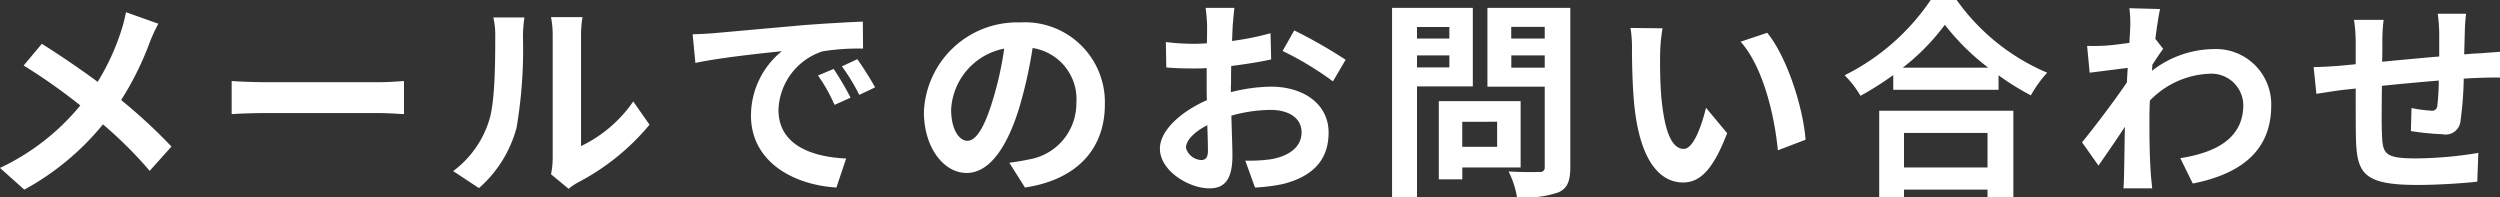 <svg xmlns="http://www.w3.org/2000/svg" width="212.906" height="16.81" viewBox="0 0 212.906 16.81">
  <rect x="0" y="0" width="212.906" height="16.81" fill="#333333" stroke="none"/>
  <defs>
    <style>
      .cls-1 {
        fill: #fff;
        fill-rule: evenodd;
      }
    </style>
  </defs>
  <path id="cv-mail-txt" class="cls-1" d="M742.729,3017.98a13.14,13.14,0,0,1-.432,1.66,19.734,19.734,0,0,1-1.98,4.27c-1.459-1.08-3.313-2.34-4.754-3.24l-1.548,1.85a48.294,48.294,0,0,1,4.825,3.4,19.66,19.66,0,0,1-6.842,5.32l2.071,1.85a22.539,22.539,0,0,0,6.7-5.56,35.5,35.5,0,0,1,3.979,3.96l1.854-2.07a45.4,45.4,0,0,0-4.285-3.96,25.82,25.82,0,0,0,2.431-4.9,13.292,13.292,0,0,1,.738-1.6Zm9,8.68c0.666-.05,1.873-0.09,2.9-0.09h9.669c0.756,0,1.674.07,2.106,0.09v-2.82c-0.468.03-1.278,0.1-2.106,0.1h-9.669c-0.936,0-2.251-.05-2.9-0.1v2.82Zm21.06,6.3a10.386,10.386,0,0,0,3.205-5.16,39.717,39.717,0,0,0,.541-7.75,11.745,11.745,0,0,1,.126-1.62h-2.647a6.632,6.632,0,0,1,.162,1.64c0,2.18-.018,5.58-0.522,7.13a8.529,8.529,0,0,1-3.061,4.31Zm7.635,0.06a4.7,4.7,0,0,1,.792-0.54,19.818,19.818,0,0,0,6.1-4.92l-1.387-1.98a11.374,11.374,0,0,1-4.447,3.8v-9.42a8.983,8.983,0,0,1,.126-1.56h-2.683a7.965,7.965,0,0,1,.144,1.55v10.49a6.975,6.975,0,0,1-.144,1.34Zm22.572-10.21-1.332.56a13.933,13.933,0,0,1,1.405,2.5l1.368-.61A23.659,23.659,0,0,0,802.993,3022.81Zm2.017-.83-1.314.61a16.333,16.333,0,0,1,1.476,2.43l1.351-.64A26.137,26.137,0,0,0,805.01,3021.98Zm-14.026-2.12,0.234,2.44c2.071-.45,5.816-0.84,7.364-1a7.059,7.059,0,0,0-2.629,5.49c0,3.87,3.529,5.89,7.275,6.12l0.828-2.47c-3.025-.14-5.762-1.2-5.762-4.14a5.427,5.427,0,0,1,3.763-4.99,18.944,18.944,0,0,1,3.439-.23l-0.018-2.3c-1.26.05-3.2,0.16-5.041,0.3-3.259.29-6.212,0.56-7.707,0.69C792.388,3019.8,791.7,3019.84,790.984,3019.86Zm23.4,9.07c-0.666,0-1.386-.88-1.386-2.68a5.593,5.593,0,0,1,4.519-5.17,28.4,28.4,0,0,1-.954,4.32C815.843,3027.81,815.123,3028.93,814.385,3028.93Zm4.9,3.98c4.5-.68,6.806-3.35,6.806-7.09a6.805,6.805,0,0,0-7.2-6.97,7.951,7.951,0,0,0-8.21,7.63c0,3.01,1.674,5.19,3.637,5.19,1.945,0,3.493-2.2,4.555-5.8a38.644,38.644,0,0,0,1.063-4.84,4.408,4.408,0,0,1,3.727,4.71,4.831,4.831,0,0,1-4.051,4.78c-0.469.1-.973,0.19-1.657,0.28Zm15.011-2.34a1.423,1.423,0,0,1-1.3-1.04c0-.64.72-1.37,1.818-1.93,0.036,0.93.054,1.75,0.054,2.2C834.869,3030.41,834.617,3030.57,834.293,3030.57Zm2.539-6.41c0-.52,0-1.06.018-1.6,1.17-.15,2.395-0.33,3.4-0.56l-0.054-2.23a24.158,24.158,0,0,1-3.277.66c0.018-.45.036-0.88,0.054-1.28,0.036-.45.108-1.22,0.144-1.54h-2.449a13.921,13.921,0,0,1,.126,1.56c0,0.31,0,.83-0.018,1.46-0.36.02-.7,0.04-1.026,0.04a18.991,18.991,0,0,1-2.467-.15l0.036,2.16c0.774,0.08,1.675.09,2.485,0.09,0.288,0,.612-0.01.954-0.03v1.49c0,0.42,0,.83.018,1.24-2.178.96-4,2.56-4,4.13,0,1.89,2.467,3.38,4.213,3.38,1.153,0,1.963-.57,1.963-2.79,0-.61-0.054-1.98-0.09-3.4a12.5,12.5,0,0,1,3.349-.49c1.548,0,2.629.7,2.629,1.91,0,1.3-1.153,2.04-2.593,2.29a13.462,13.462,0,0,1-2.2.12l0.828,2.29a15,15,0,0,0,2.341-.29c2.827-.7,3.925-2.28,3.925-4.39,0-2.45-2.16-3.91-4.9-3.91a14.32,14.32,0,0,0-3.421.47v-0.63Zm4.393-2.88a26.933,26.933,0,0,1,4.285,2.59l1.081-1.84a41.084,41.084,0,0,0-4.376-2.5Zm14.2-2.04v0.98h-2.754v-0.98h2.754Zm-2.754,3.44v-1.02h2.754v1.02h-2.754Zm4.753,1.62v-6.69h-6.878v16.13h2.125v-9.44h4.753Zm2.071,3.01v2.13h-2.971v-2.13H859.5Zm2,3.89v-5.65h-6.968v6.66h2v-1.01h4.969Zm-0.792-8.5v-1.04h2.845v1.04H860.7Zm2.845-3.47v0.99H860.7v-0.99h2.845Zm2.178-1.62h-7.058v6.71h4.88v6.83a0.376,0.376,0,0,1-.468.43c-0.342.02-1.567,0.03-2.611-.04a7.75,7.75,0,0,1,.72,2.2,8.822,8.822,0,0,0,3.529-.42c0.756-.34,1.008-0.95,1.008-2.14v-13.57Zm7.863,1.74-2.737-.03a10.291,10.291,0,0,1,.126,1.8c0,1.09.036,3.17,0.2,4.8,0.5,4.79,2.215,6.56,4.159,6.56,1.441,0,2.557-1.1,3.746-4.2l-1.8-2.16c-0.342,1.41-1.044,3.5-1.891,3.5-1.116,0-1.656-1.75-1.908-4.33-0.108-1.27-.126-2.62-0.108-3.78A14.2,14.2,0,0,1,873.587,3019.35Zm8.913,0.38-2.269.76c1.944,2.19,2.9,6.39,3.169,9.25l2.359-.9C885.561,3026.1,884.192,3021.8,882.5,3019.73Zm18.755,8.53v2.94h-7.112v-2.94h7.112Zm-9.218,5.5h2.106v-0.67h7.112v0.67h2.2v-7.39H892.037v7.39Zm2-11.06a18.52,18.52,0,0,0,3.583-3.65,19.96,19.96,0,0,0,3.691,3.65h-7.274Zm2.377-5.76a19.083,19.083,0,0,1-7.328,6.41,8.542,8.542,0,0,1,1.35,1.75,26.051,26.051,0,0,0,2.791-1.77v1.26h8.967v-1.24a21.591,21.591,0,0,0,2.754,1.71,10.429,10.429,0,0,1,1.387-1.93,18.1,18.1,0,0,1-7.707-6.19h-2.214Zm19.134,3.31c0.144-1.11.288-2.03,0.4-2.54l-2.611-.07a9.55,9.55,0,0,1,.072,1.59c0,0.19-.036.7-0.072,1.36-0.756.11-1.53,0.2-2.053,0.24-0.63.03-1.044,0.03-1.548,0.02l0.216,2.28c1.008-.12,2.377-0.3,3.241-0.41l-0.072,1.24c-1.008,1.5-2.809,3.87-3.817,5.1l1.4,1.98c0.612-.87,1.5-2.16,2.251-3.3-0.036,1.52-.036,2.54-0.072,3.93,0,0.29-.018.93-0.054,1.31h2.449c-0.036-.39-0.108-1.04-0.126-1.37-0.109-1.67-.109-3.17-0.109-4.62,0-.47.018-0.98,0.036-1.48a7.455,7.455,0,0,1,5.06-2.29,2.717,2.717,0,0,1,2.9,2.65c0,2.79-2.233,4.05-5.366,4.54l1.063,2.16c4.429-.88,6.68-3.04,6.68-6.65a4.707,4.707,0,0,0-4.916-4.8,8.692,8.692,0,0,0-5.239,1.85c0.018-.18.018-0.34,0.036-0.52,0.306-.47.684-1.05,0.918-1.35Zm24.049-2.14a13.735,13.735,0,0,1,.126,1.62v2.02c-1.621.14-3.349,0.3-4.862,0.45,0.019-.71.019-1.3,0.019-1.71a14.217,14.217,0,0,1,.108-1.86h-2.521a13.439,13.439,0,0,1,.144,1.98v1.8l-1.351.13c-0.9.07-1.728,0.11-2.232,0.11l0.234,2.28c0.468-.07,1.584-0.25,2.142-0.32l1.207-.13c0,1.68,0,3.41.018,4.16,0.072,3.08.63,4.05,5.257,4.05,1.693,0,3.872-.14,5.078-0.28l0.09-2.45a33.381,33.381,0,0,1-5.33.47c-2.682,0-2.826-.4-2.881-2.15-0.036-.75-0.018-2.39,0-4.03,1.531-.16,3.277-0.32,4.844-0.45a19.93,19.93,0,0,1-.126,2.14,0.442,0.442,0,0,1-.558.42,10.94,10.94,0,0,1-1.639-.22l-0.054,1.96a22.166,22.166,0,0,0,2.683.27,1.274,1.274,0,0,0,1.548-1.17,30.724,30.724,0,0,0,.271-3.56c0.522-.04.99-0.06,1.368-0.07,0.486-.02,1.422-0.04,1.728-0.02v-2.2c-0.522.04-1.224,0.09-1.71,0.13-0.414.01-.864,0.05-1.35,0.09,0.018-.6.036-1.23,0.054-1.93a15.094,15.094,0,0,1,.108-1.53H939.6Z" transform="translate(-732 -3016.94)"/>
</svg>

